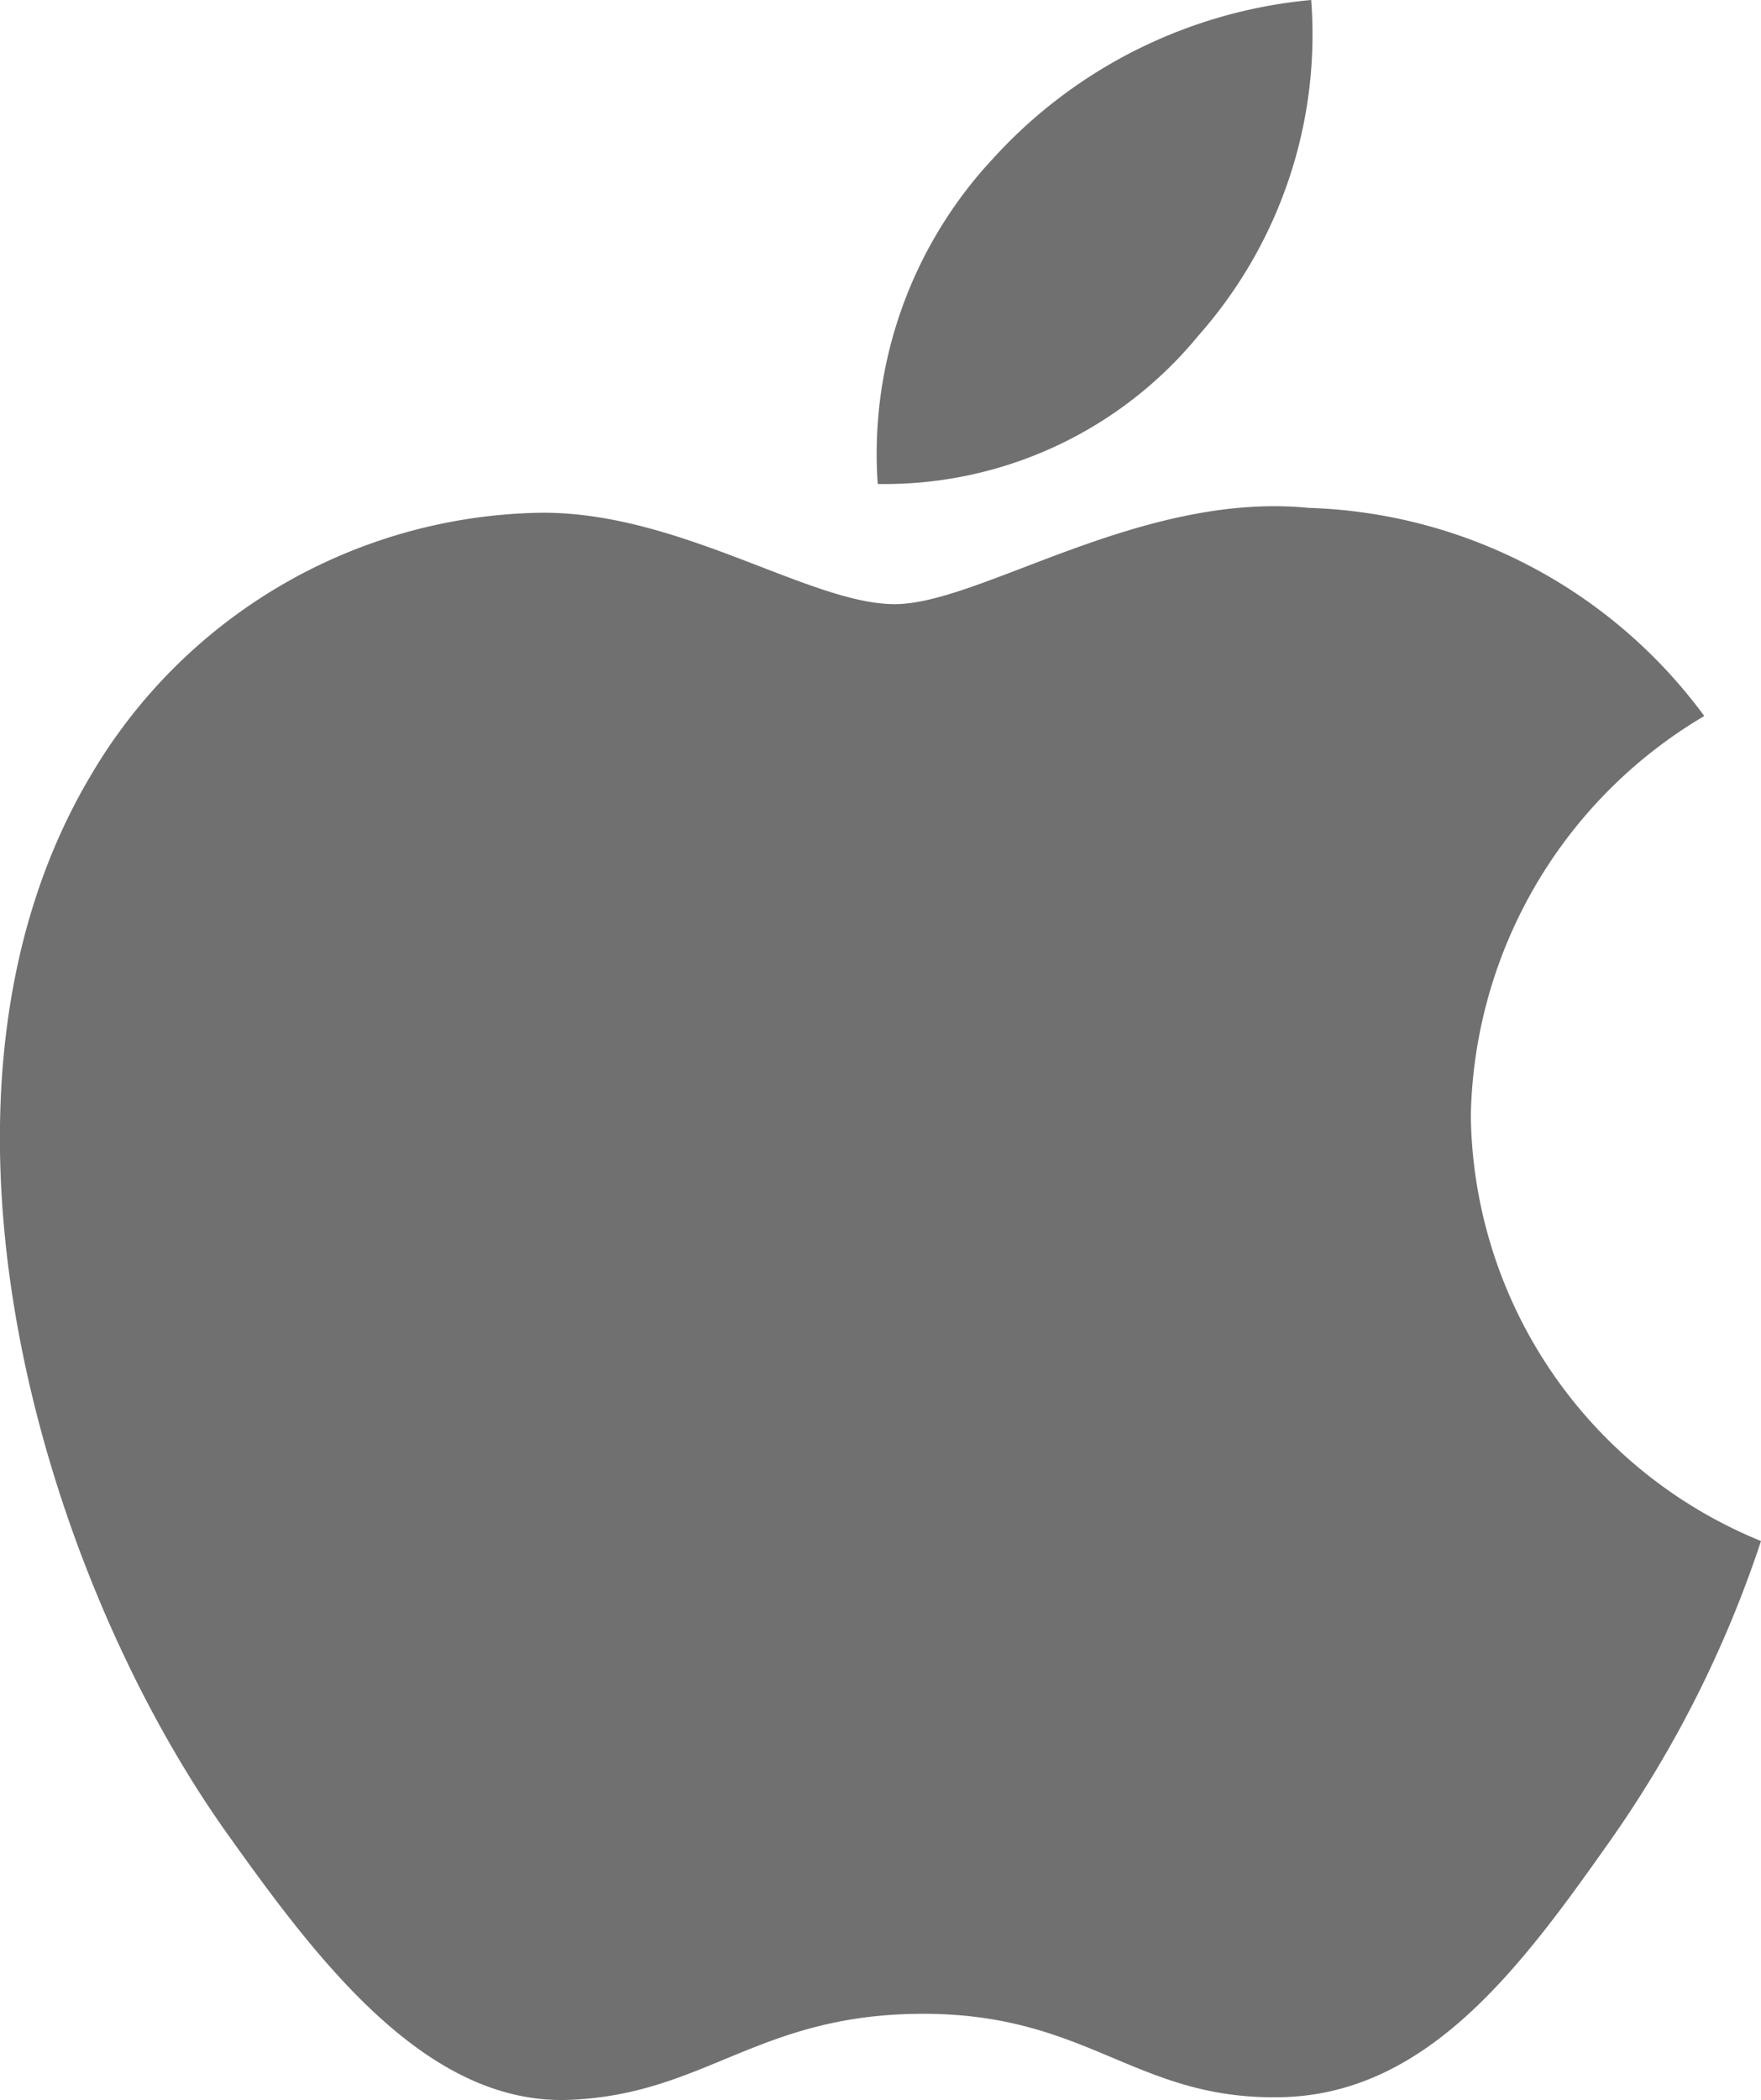 <svg id="Group_950" data-name="Group 950" xmlns="http://www.w3.org/2000/svg" width="14" height="16.689" viewBox="0 0 14 16.689">
  <g id="Group_948" data-name="Group 948" transform="translate(6.956)">
    <path id="Path_501" data-name="Path 501" d="M450.154,202.527a3.437,3.437,0,0,0-.913,2.582,3.226,3.226,0,0,0,2.551-1.181,3.608,3.608,0,0,0,.895-2.665A3.9,3.9,0,0,0,450.154,202.527Z" transform="translate(-449.219 -201.263)" fill="#707070"/>
  </g>
  <g id="Group_949" data-name="Group 949" transform="translate(0 4.023)">
    <path id="Path_502" data-name="Path 502" d="M361.465,263.621a3.77,3.77,0,0,1,1.856-3.177,4.057,4.057,0,0,0-3.144-1.654c-1.339-.132-2.613.765-3.292.765s-1.726-.746-2.837-.726a4.226,4.226,0,0,0-3.557,2.092c-1.516,2.554-.388,6.337,1.09,8.408.722,1.014,1.583,2.153,2.714,2.112,1.089-.042,1.5-.684,2.817-.684s1.686.684,2.838.663c1.172-.021,1.914-1.033,2.631-2.05A9.078,9.078,0,0,0,363.772,267,3.7,3.7,0,0,1,361.465,263.621Z" transform="translate(-349.772 -258.777)" fill="#707070"/>
  </g>
</svg>
